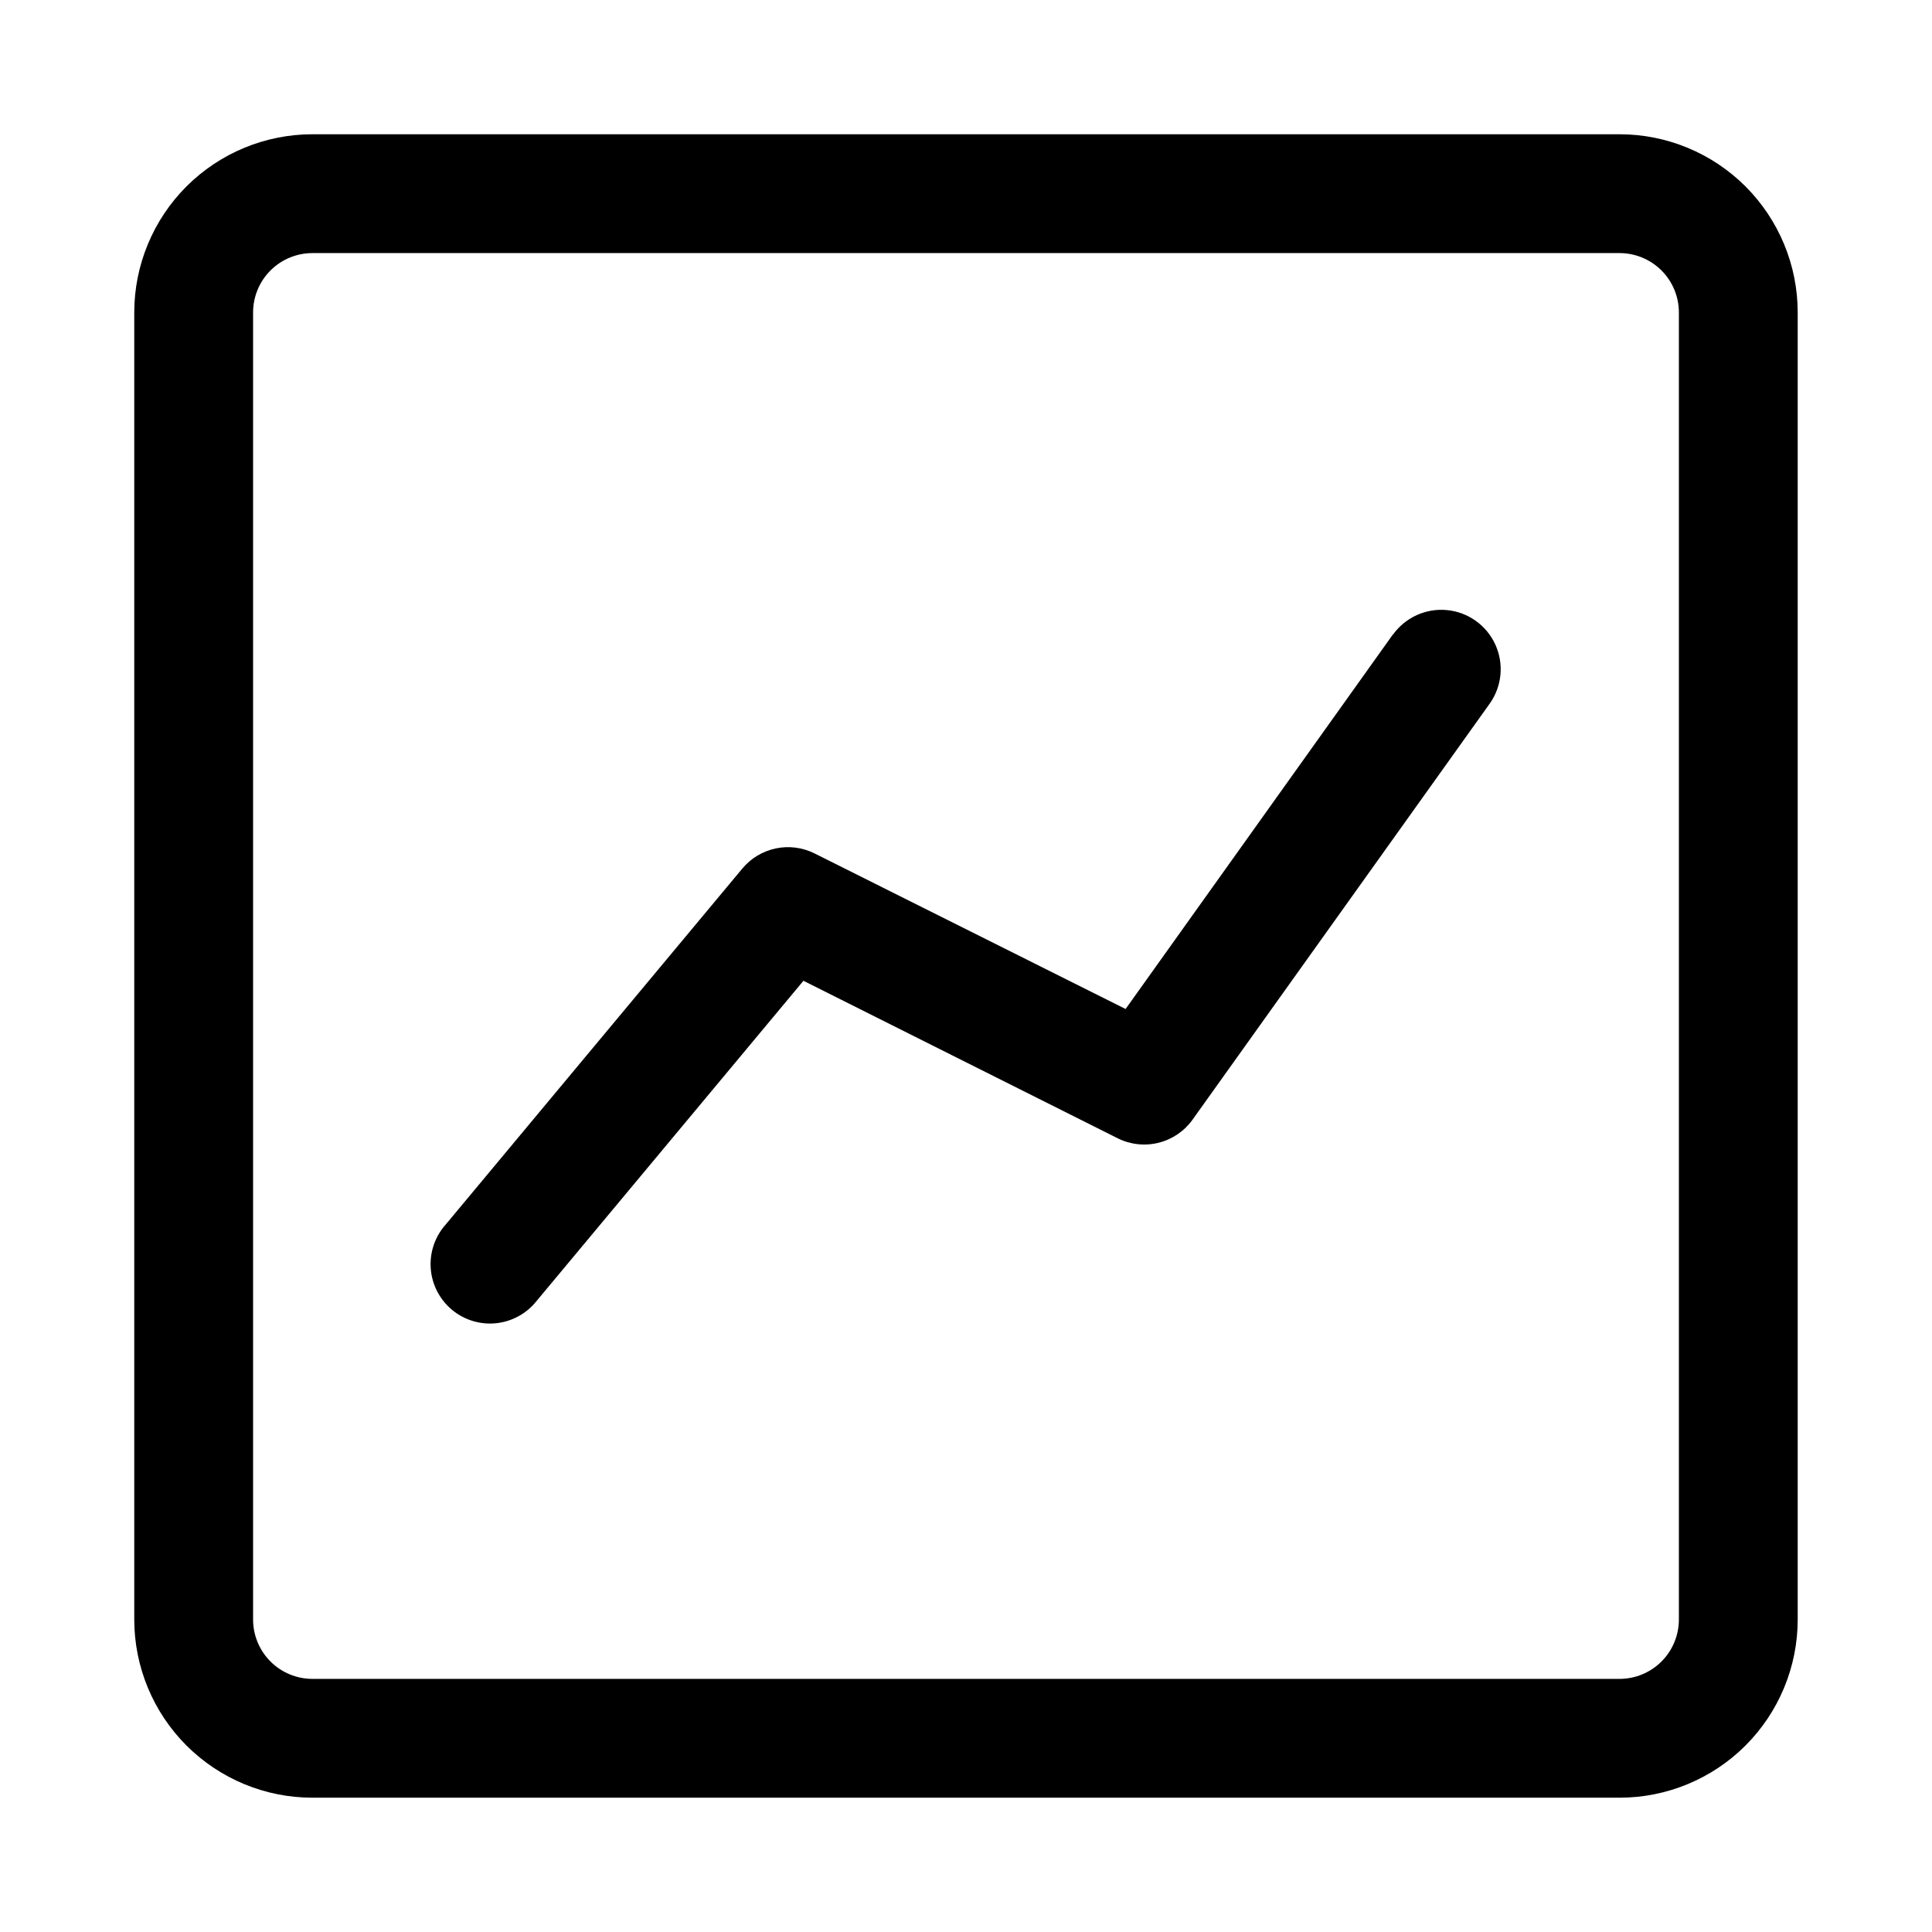 <?xml version="1.0" encoding="UTF-8"?>
<!-- Uploaded to: ICON Repo, www.svgrepo.com, Generator: ICON Repo Mixer Tools -->
<svg fill="#000000" width="800px" height="800px" version="1.1" viewBox="144 144 512 512" xmlns="http://www.w3.org/2000/svg">
 <g>
  <path d="m573.18 179.58h-346.37c-12.523 0-24.539 4.977-33.398 13.832-8.855 8.859-13.832 20.875-13.832 33.398v346.37c0 12.527 4.977 24.539 13.832 33.398 8.859 8.855 20.875 13.832 33.398 13.832h346.37c12.527 0 24.539-4.977 33.398-13.832 8.855-8.859 13.832-20.871 13.832-33.398v-346.37c0-12.523-4.977-24.539-13.832-33.398-8.859-8.855-20.871-13.832-33.398-13.832zm15.742 393.6c0 4.176-1.656 8.18-4.609 11.133s-6.957 4.609-11.133 4.609h-346.37c-4.176 0-8.18-1.656-11.133-4.609-2.949-2.953-4.609-6.957-4.609-11.133v-346.37c0-4.176 1.66-8.18 4.609-11.133 2.953-2.949 6.957-4.609 11.133-4.609h346.37c4.176 0 8.18 1.66 11.133 4.609 2.953 2.953 4.609 6.957 4.609 11.133z"/>
  <path d="m513.14 312.13-70.848 99.266-82.438-41.234c-3.176-1.586-6.793-2.051-10.262-1.32-3.473 0.727-6.598 2.609-8.867 5.336l-78.719 94.465-0.004-0.004c-2.789 3.195-4.176 7.379-3.844 11.605 0.332 4.227 2.359 8.145 5.617 10.859 3.258 2.715 7.473 4 11.691 3.566 4.219-0.438 8.082-2.555 10.719-5.875l70.738-84.875 83.27 41.734c3.356 1.676 7.199 2.098 10.84 1.191s6.836-3.082 9.016-6.137l78.719-110.21c3.269-4.578 3.848-10.551 1.516-15.672-2.332-5.121-7.219-8.605-12.816-9.148-5.598-0.539-11.062 1.949-14.328 6.527z"/>
 </g>
</svg>